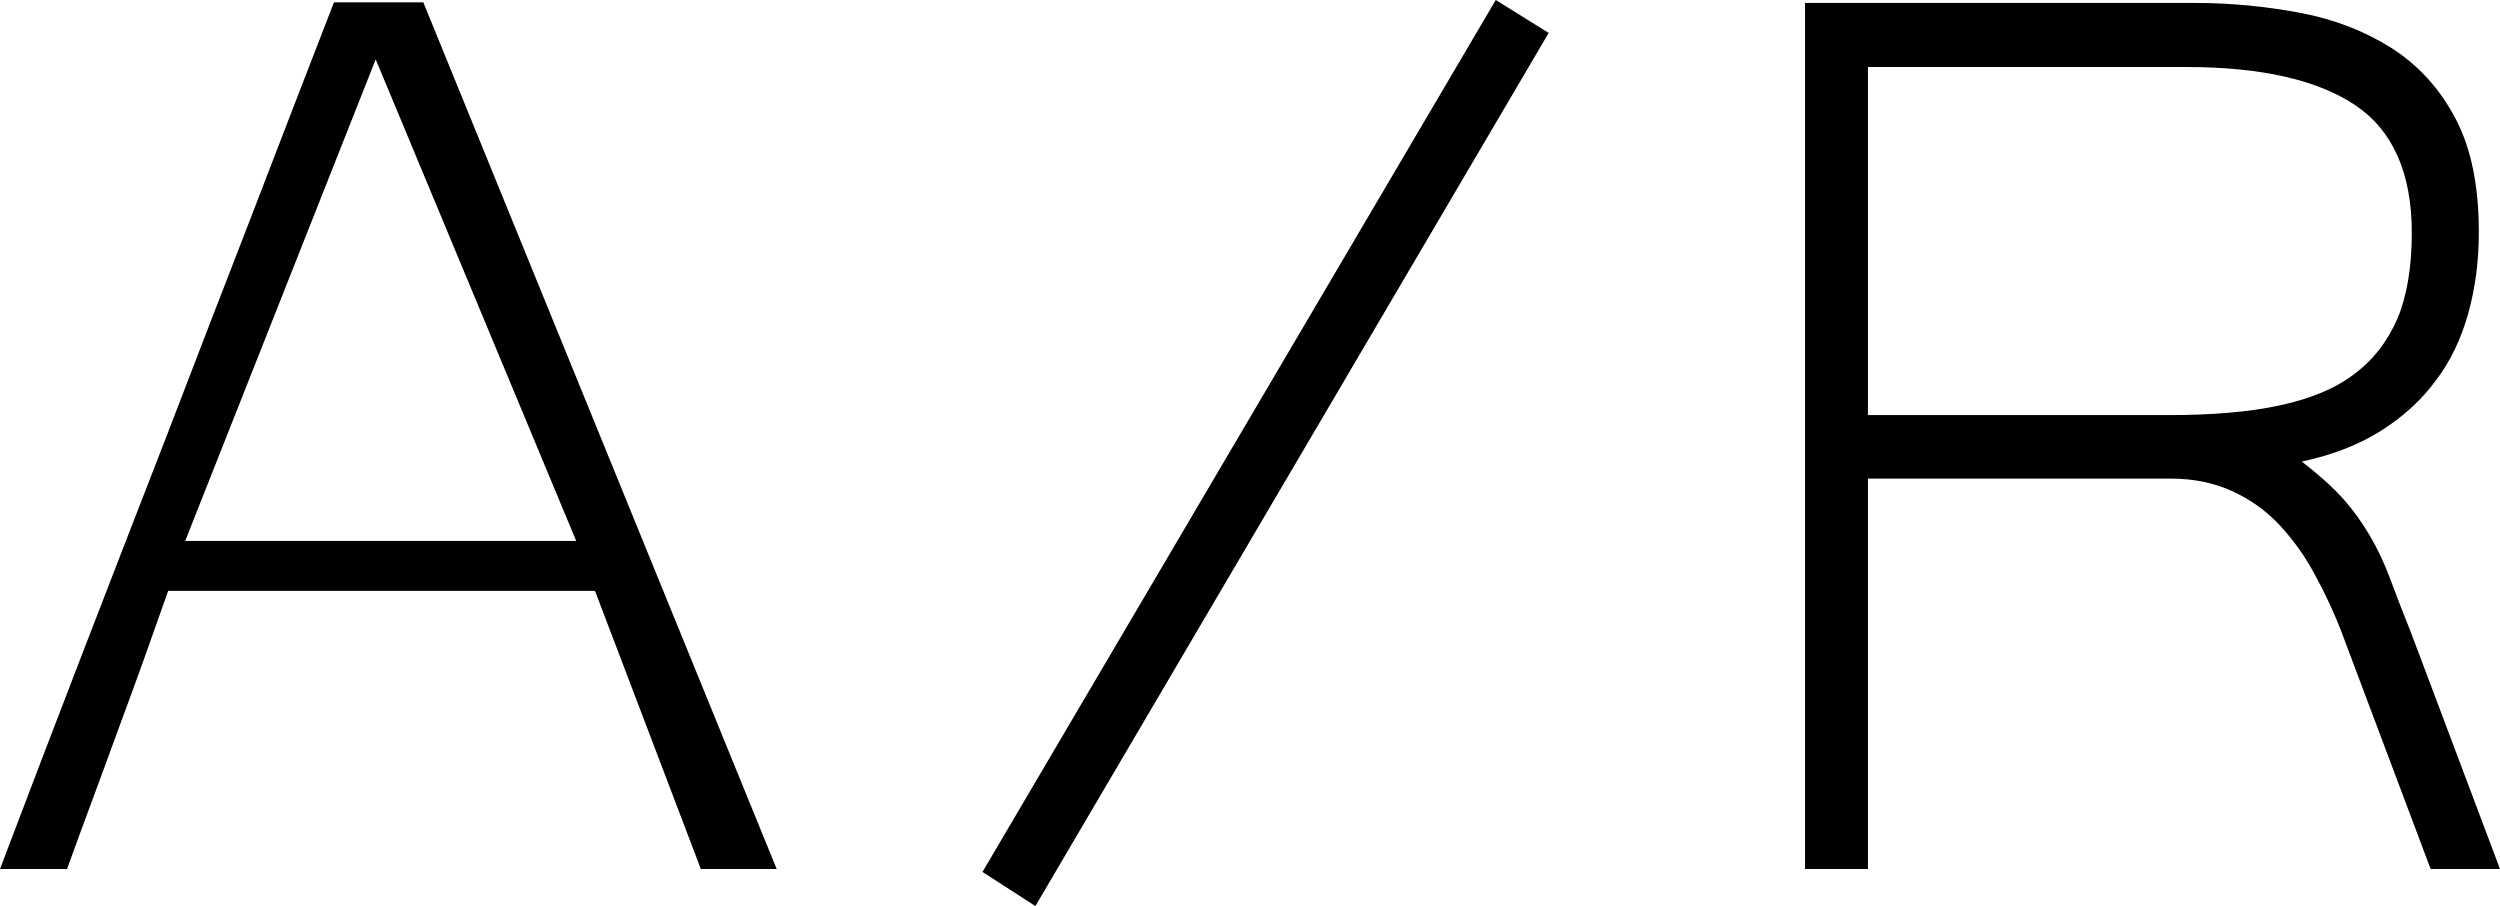 <?xml version="1.0" encoding="utf-8"?>
<!-- Generator: Adobe Illustrator 22.1.0, SVG Export Plug-In . SVG Version: 6.00 Build 0)  -->
<svg version="1.1" id="Camada_1" xmlns="http://www.w3.org/2000/svg" xmlns:xlink="http://www.w3.org/1999/xlink" x="0px" y="0px"
	 viewBox="0 0 425.2 154.1" style="enable-background:new 0 0 425.2 154.1;" xml:space="preserve">
<g>
	<path d="M132.1,147.8h-12.9l-18-47.3H28.6c-2.6,7.4-5.4,15.3-8.5,23.6c-3,8.3-6,16.2-8.7,23.7H0c4.8-12.7,9.6-25.2,14.3-37.4
		C19,98.2,23.7,86.1,28.4,74C33,62,37.7,49.8,42.4,37.7C47.1,25.5,51.9,13,56.8,0.4h15.2L132.1,147.8z M98,92L63.9,10.1L31.5,92H98z
		"/>
	<path d="M263.4,5.6l-87.3,148.5l-9-5.8L254.4,0L263.4,5.6z"/>
	<path d="M425.2,147.8h-11.8l-14.7-39.1c-1.4-3.8-3-7.3-4.8-10.6c-1.7-3.3-3.8-6.2-6.1-8.7c-2.3-2.5-5-4.4-8-5.8
		c-3-1.4-6.5-2.2-10.6-2.2h-51.5v66.4H307V0.5h66.3c6.2,0,12.2,0.6,18,1.7c5.8,1.1,10.9,3.1,15.5,6c4.5,2.9,8.1,6.8,10.8,11.9
		c2.7,5.1,4,11.5,4,19.4c0,4.9-0.6,9.5-1.8,13.8c-1.2,4.3-3,8.1-5.5,11.4c-2.5,3.4-5.6,6.2-9.4,8.6c-3.8,2.4-8.3,4.1-13.4,5.2
		c2.8,2.2,5.1,4.2,6.9,6.2c1.8,2,3.3,4.1,4.6,6.3c1.3,2.2,2.5,4.7,3.5,7.4c1,2.7,2.2,5.8,3.6,9.3L425.2,147.8z M317.7,70.6h51.1
		c7.3,0,13.5-0.5,18.7-1.6c5.2-1.1,9.5-2.8,12.8-5.3c3.4-2.5,5.8-5.7,7.5-9.6c1.6-3.9,2.4-8.8,2.4-14.5c0-10.1-3.2-17.4-9.6-21.7
		c-6.4-4.3-16-6.5-28.7-6.5h-54.2V70.6z"/>
</g>
</svg>
